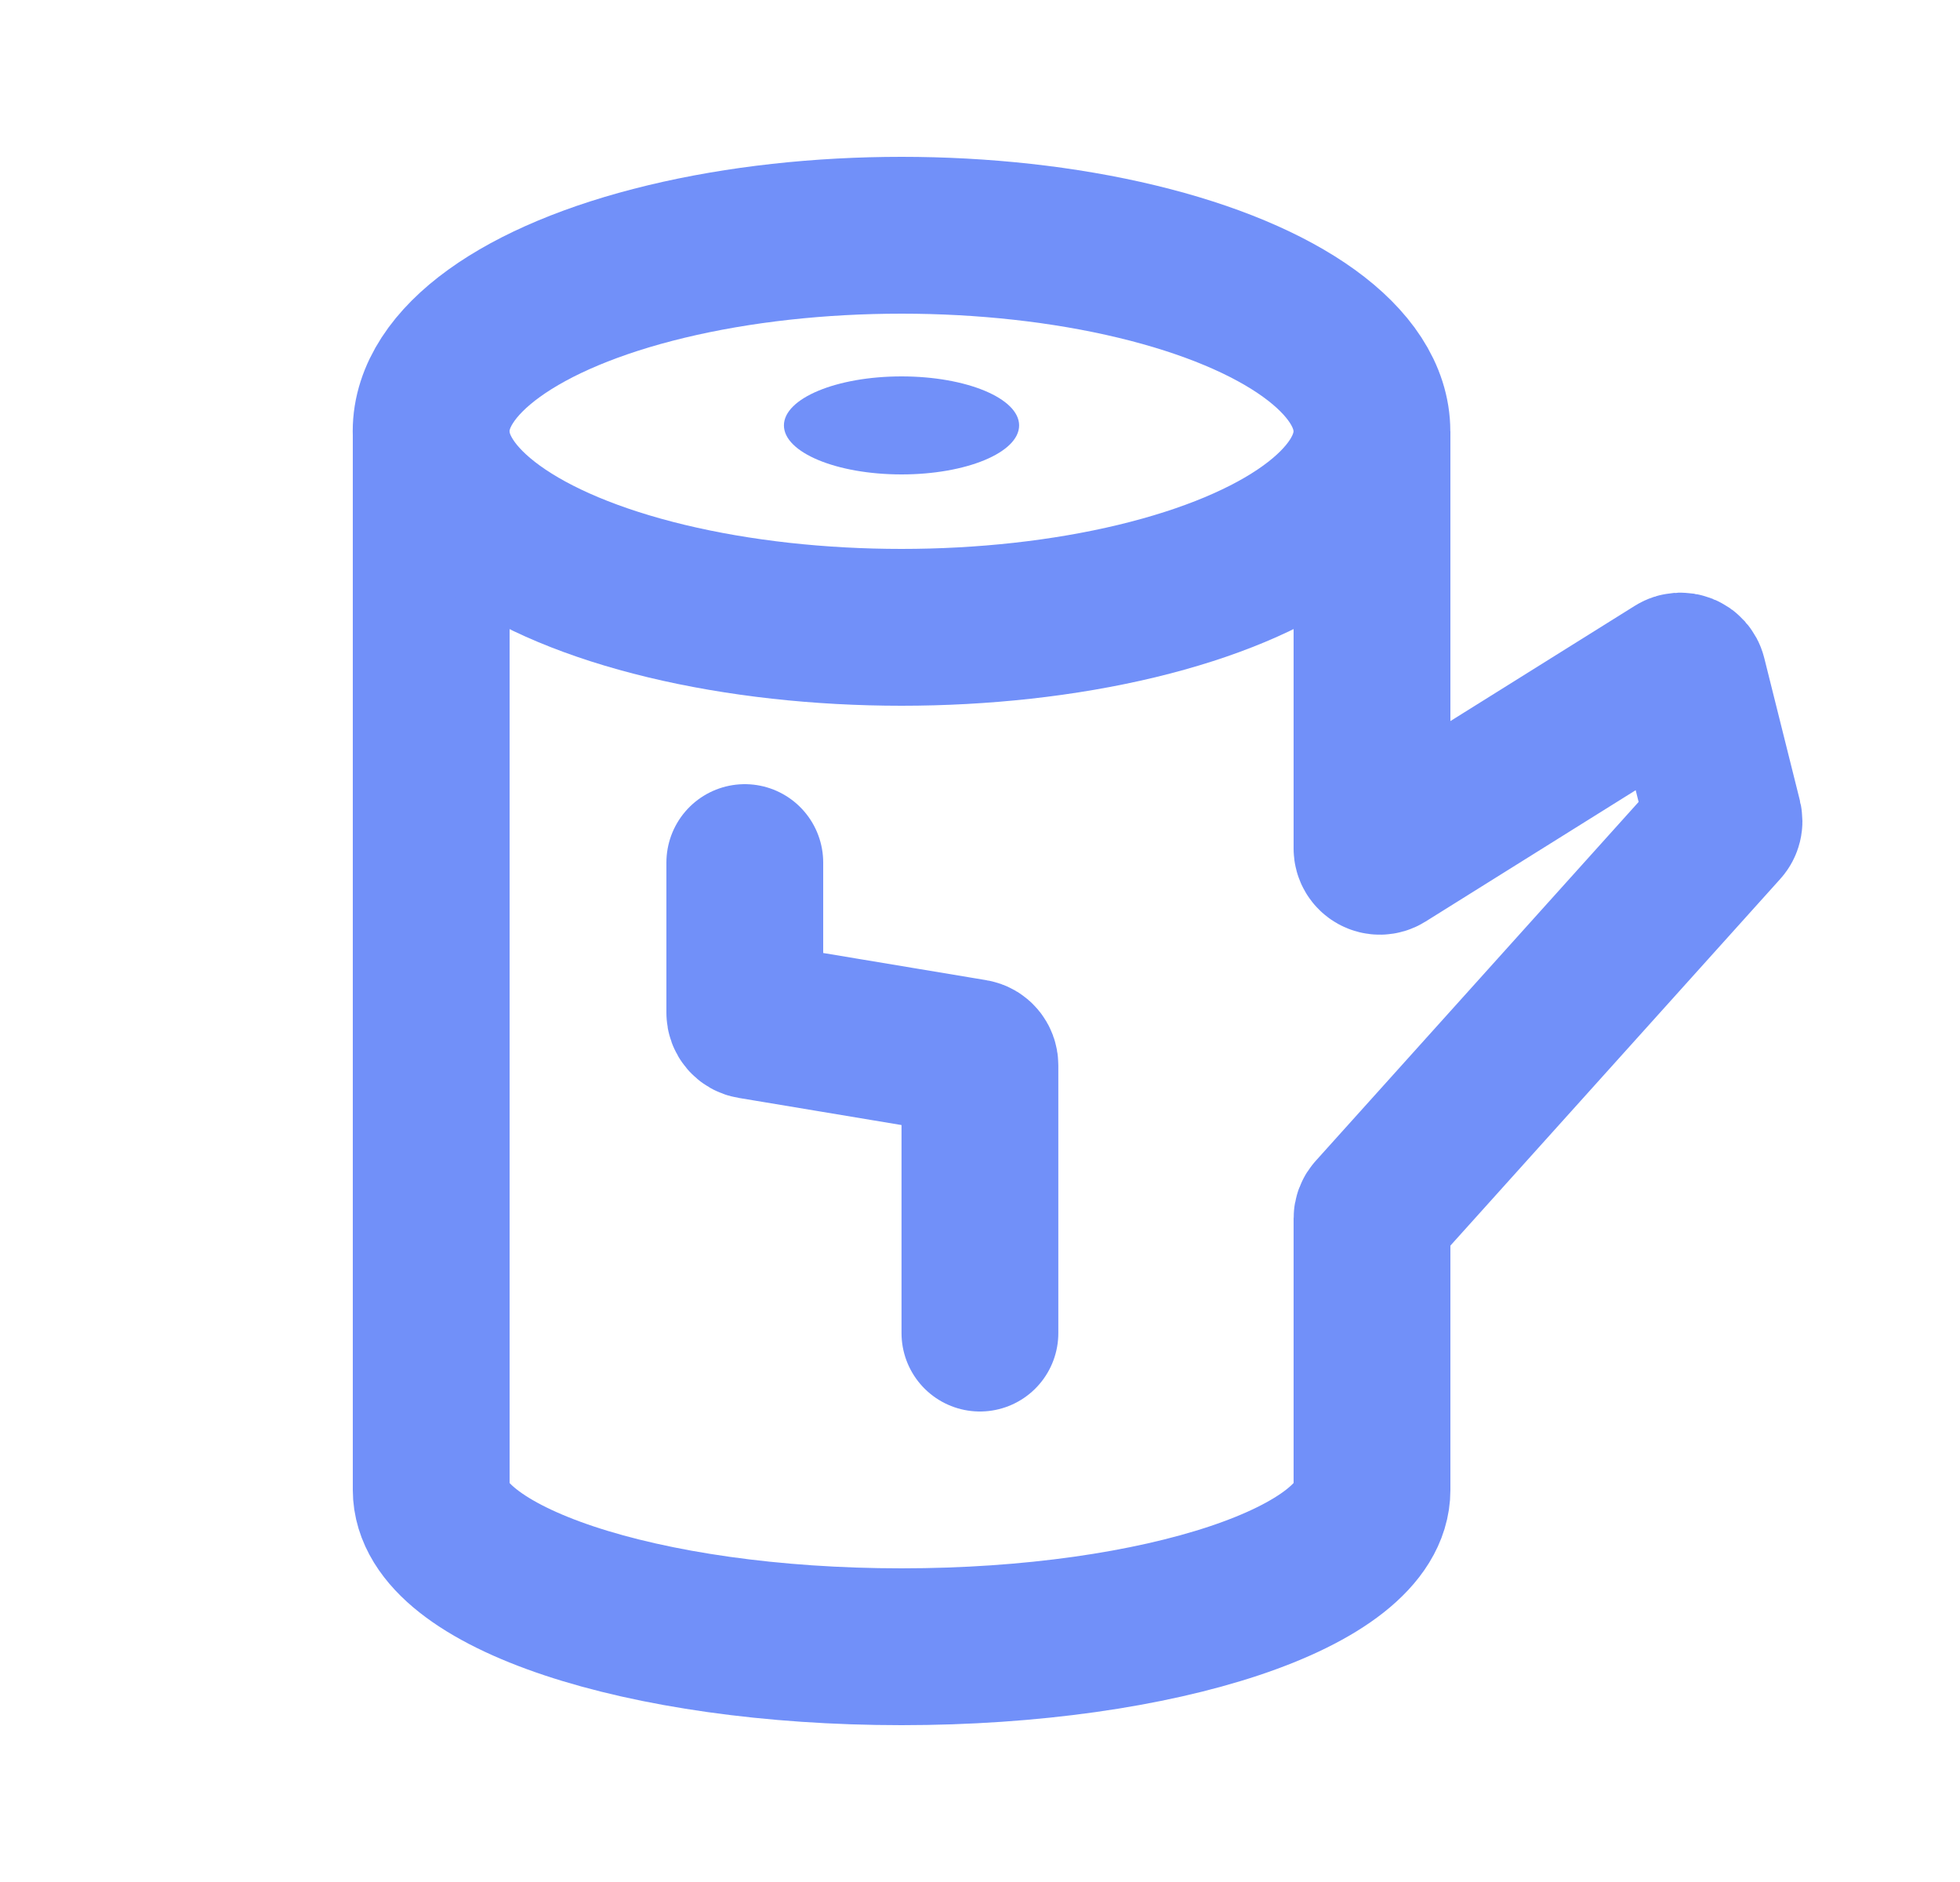 <svg width="25" height="24" viewBox="0 0 25 24" fill="none" xmlns="http://www.w3.org/2000/svg">
<g id="logs">
<path id="Line 5" d="M5.5 5.5L5.5 19" stroke="#7190F9" stroke-width="2"/>
<ellipse id="Ellipse 192" cx="11.499" cy="5.5" rx="6" ry="2.5" stroke="#7190F9" stroke-width="2"/>
<ellipse id="Ellipse 194" cx="11.499" cy="5.425" rx="1.5" ry="0.625" fill="#7190F9"/>
<path id="Ellipse 193" d="M17.5 19C17.5 20.105 14.813 21 11.499 21C8.186 21 5.5 20.105 5.5 19" stroke="#7190F9" stroke-width="2"/>
<path id="Vector 268" d="M9.5 11V12.915C9.5 12.964 9.535 13.006 9.583 13.014L12.416 13.486C12.464 13.494 12.499 13.536 12.499 13.585V17" stroke="#7190F9" stroke-width="2" stroke-linecap="round"/>
<path id="Vector" d="M17.5 5.5V10.82C17.5 10.898 17.586 10.946 17.653 10.904L21.383 8.573C21.441 8.537 21.517 8.568 21.533 8.633L21.987 10.448C21.995 10.481 21.987 10.515 21.964 10.54L17.526 15.472C17.509 15.49 17.5 15.514 17.5 15.538V19" stroke="#7190F9" stroke-width="2"/>
</g>
</svg>
